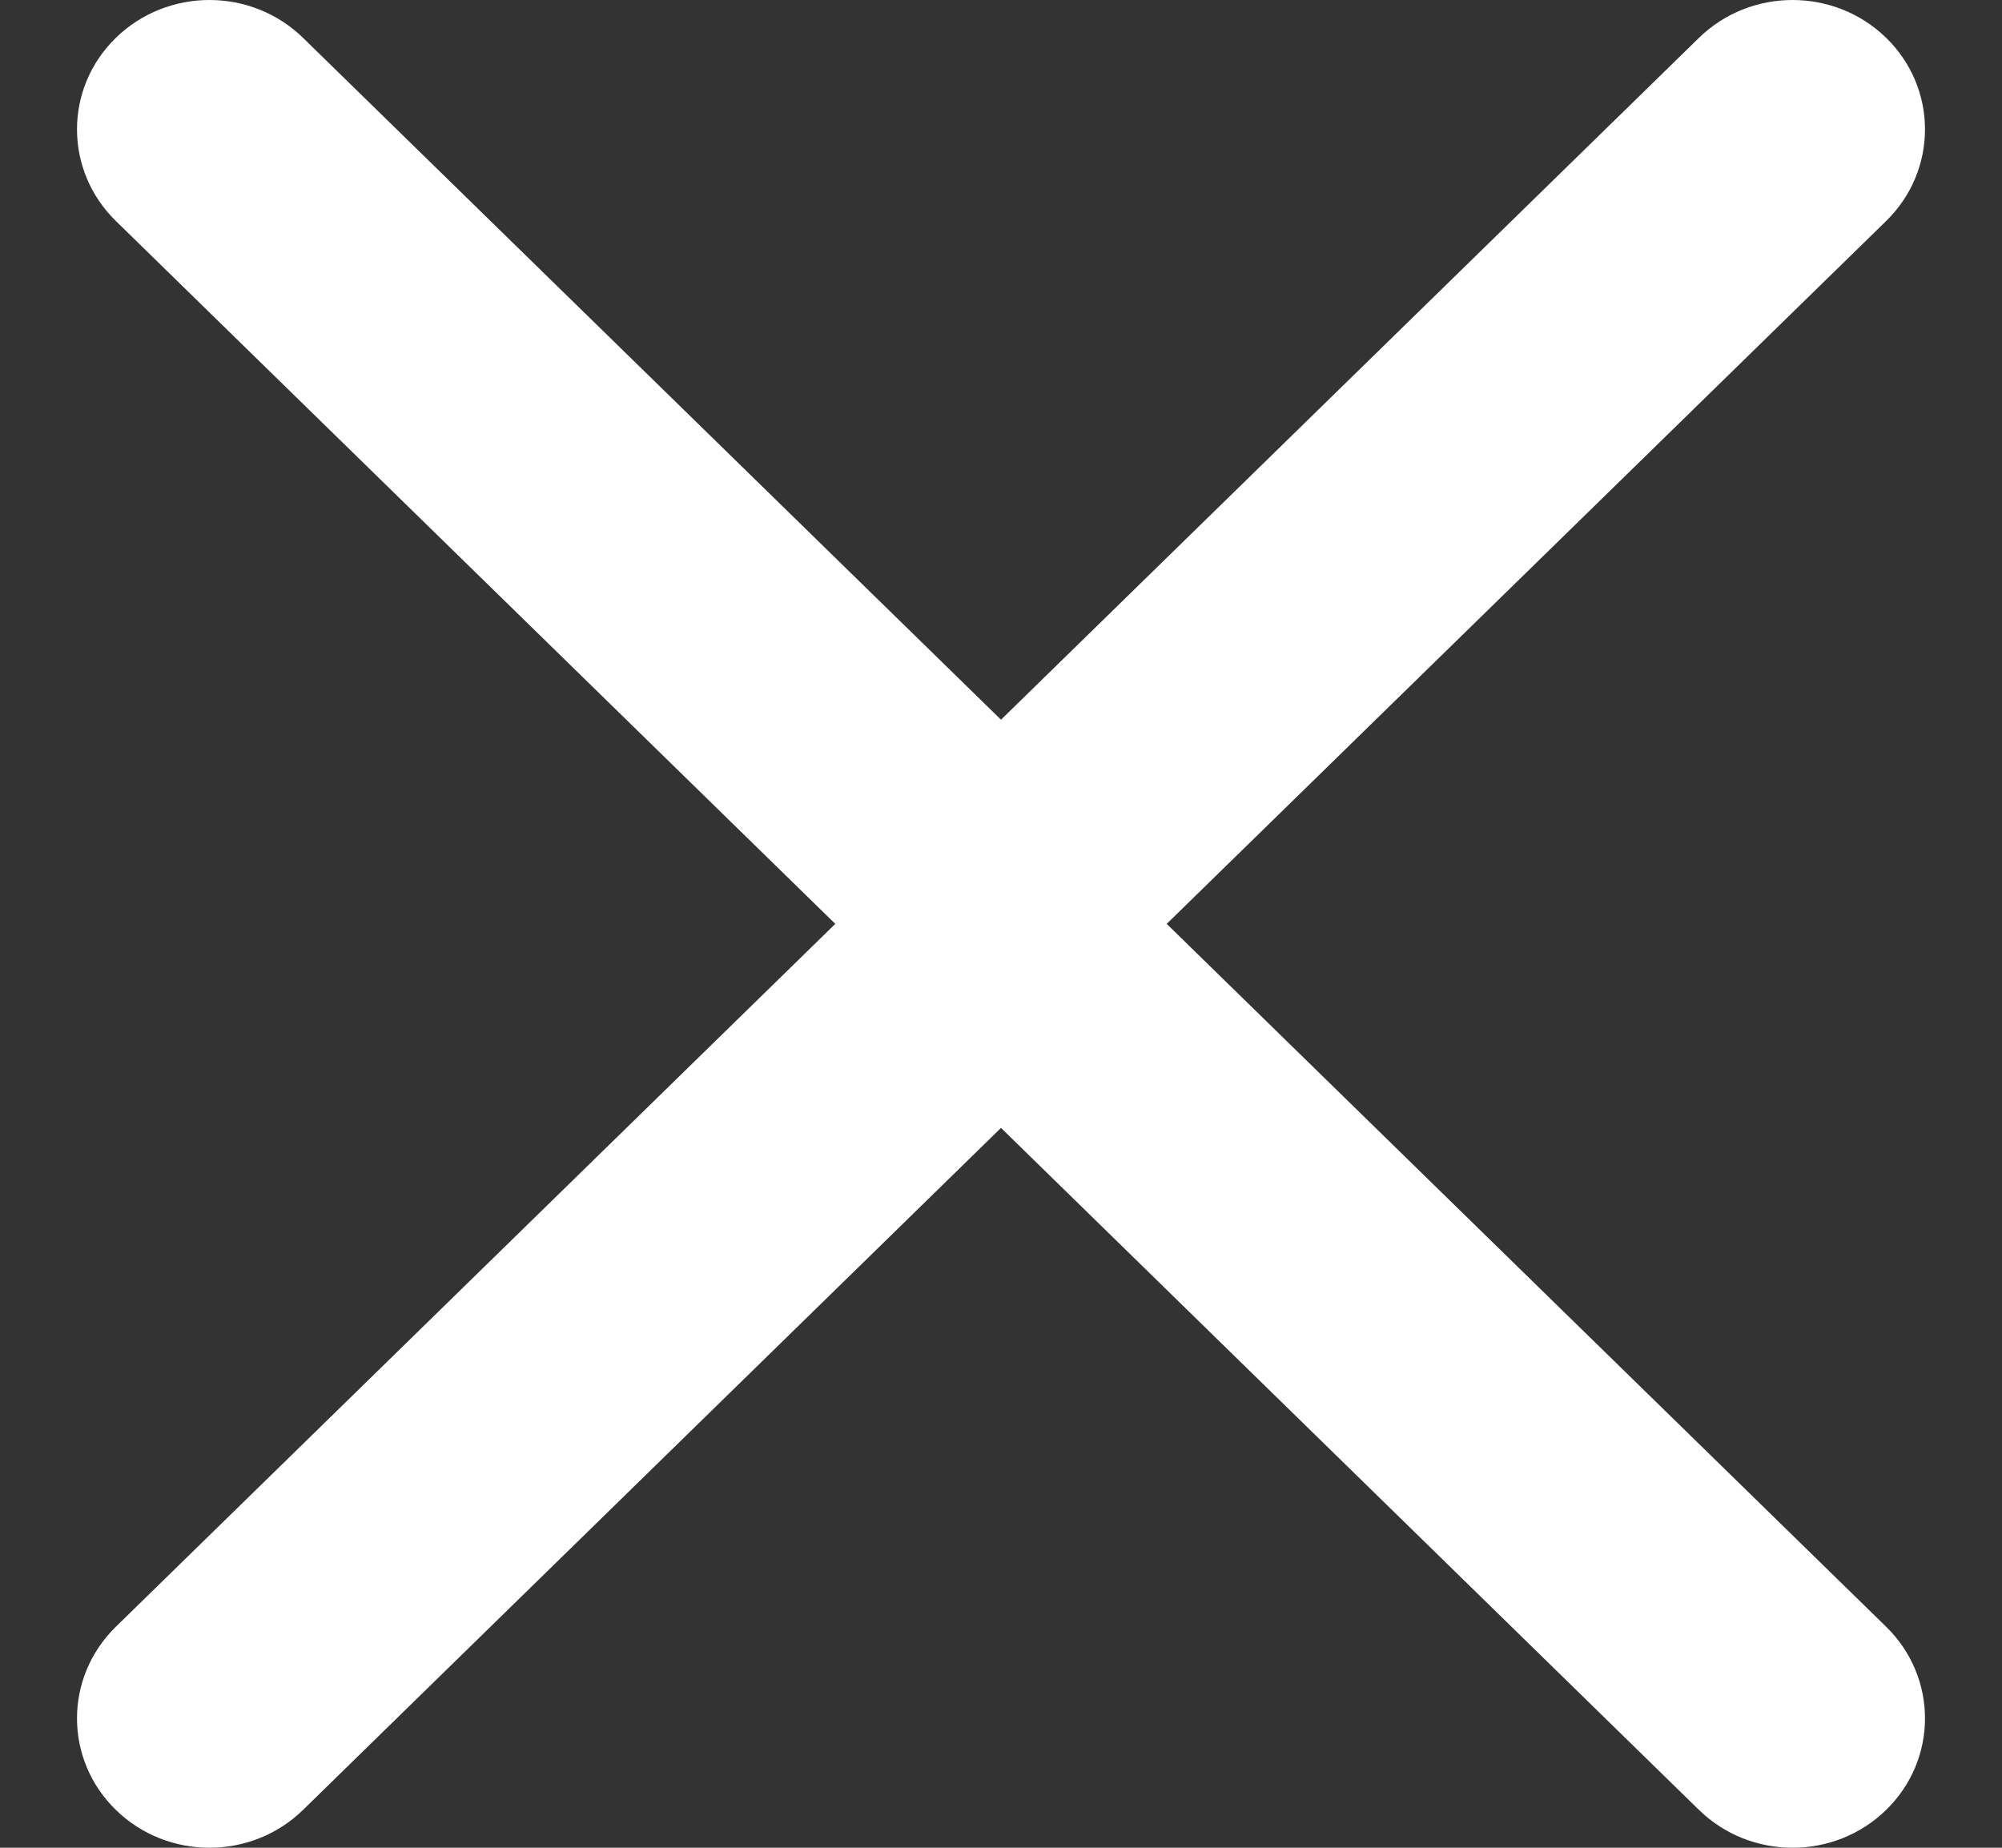 <svg width="13" height="12" viewBox="0 0 13 12" fill="none" xmlns="http://www.w3.org/2000/svg">
<rect x="0" y="0" width="13" height="12" fill="#333333" stroke="none"/>
<path d="M11.032 0.246C11.368 -0.082 11.912 -0.082 12.248 0.246C12.584 0.574 12.584 1.106 12.248 1.435L7.576 6L12.248 10.565C12.584 10.894 12.584 11.426 12.248 11.754C11.912 12.082 11.368 12.082 11.032 11.754L6.5 7.325L1.968 11.754C1.632 12.082 1.088 12.082 0.752 11.754C0.416 11.426 0.416 10.894 0.752 10.565L5.424 6L0.752 1.435C0.416 1.106 0.416 0.574 0.752 0.246C1.088 -0.082 1.632 -0.082 1.968 0.246L6.5 4.674L11.032 0.246Z" fill="white"/>
</svg>
